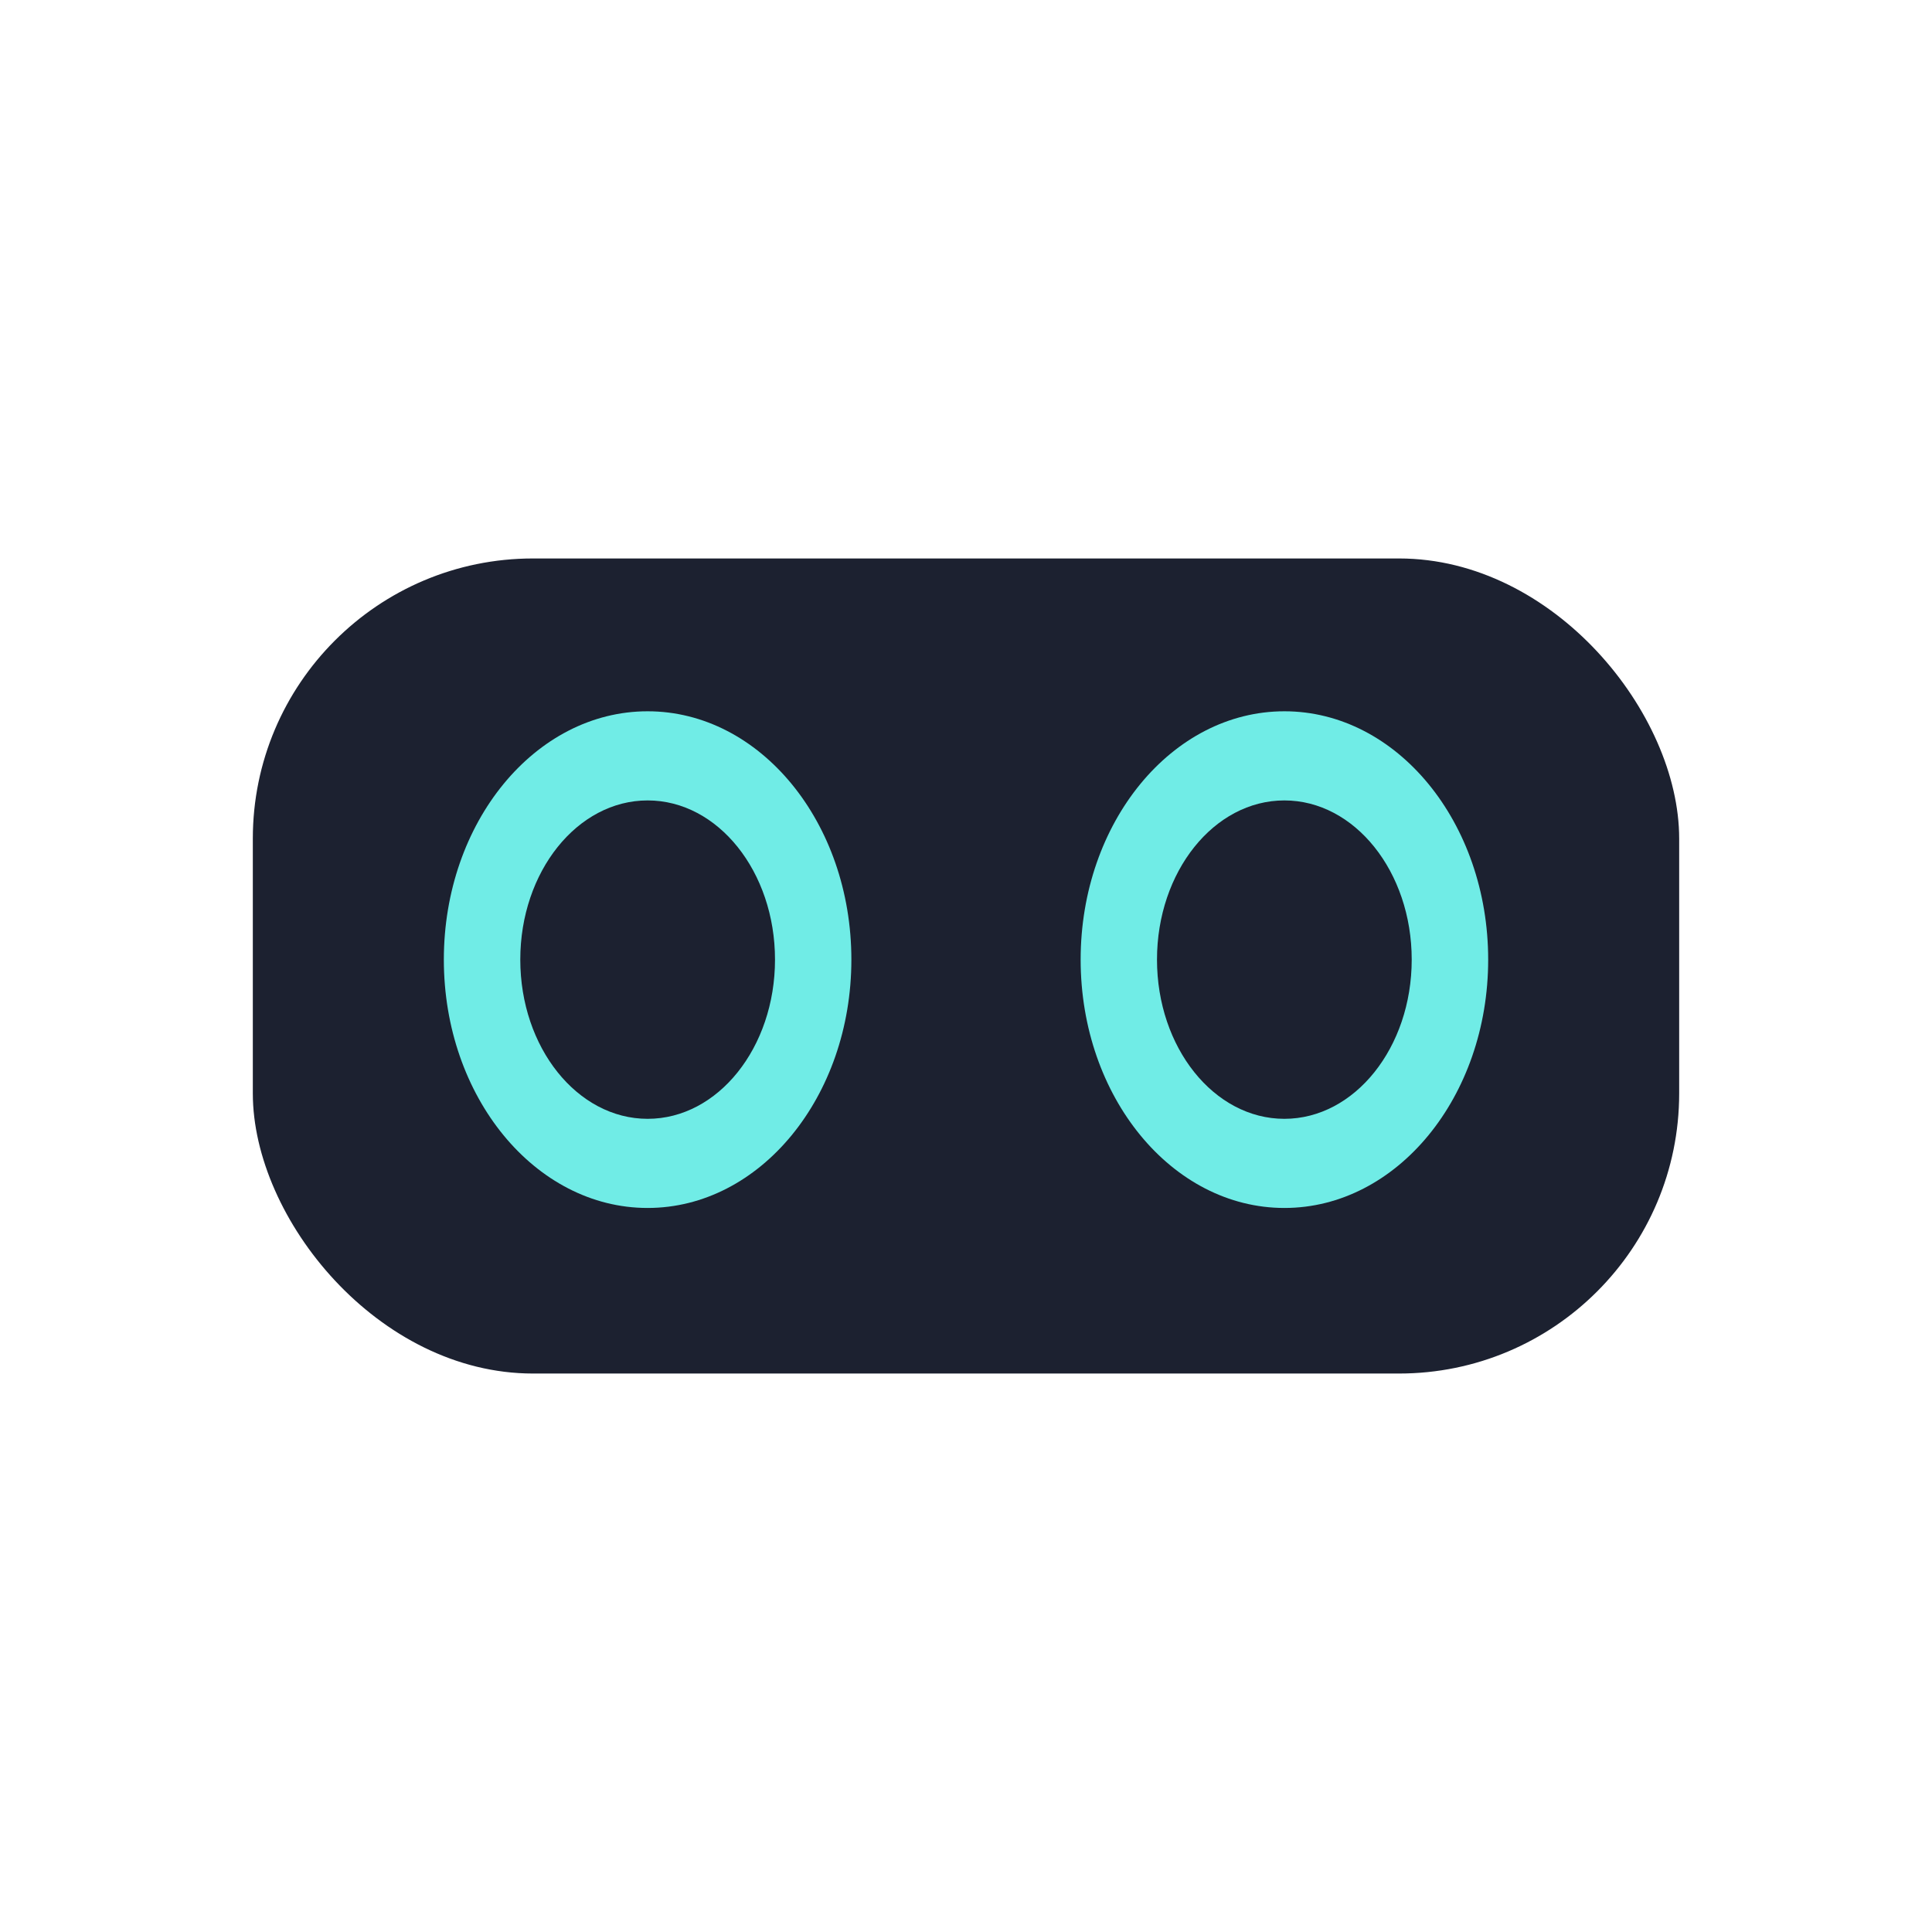 <svg width="100" height="100" viewBox="0 0 100 100" fill="none" xmlns="http://www.w3.org/2000/svg">
<rect x="13.086" y="28.906" width="73.828" height="42.188" rx="14.502" fill="#1C2130"/>
<ellipse cx="33.52" cy="49.67" rx="10.547" ry="12.854" fill="#70ECE6"/>
<ellipse cx="66.481" cy="49.67" rx="10.547" ry="12.854" fill="#70ECE6"/>
<ellipse cx="66.478" cy="49.67" rx="6.592" ry="8.24" fill="#1C2130"/>
<ellipse cx="33.522" cy="49.67" rx="6.592" ry="8.24" fill="#1C2130"/>
</svg>
